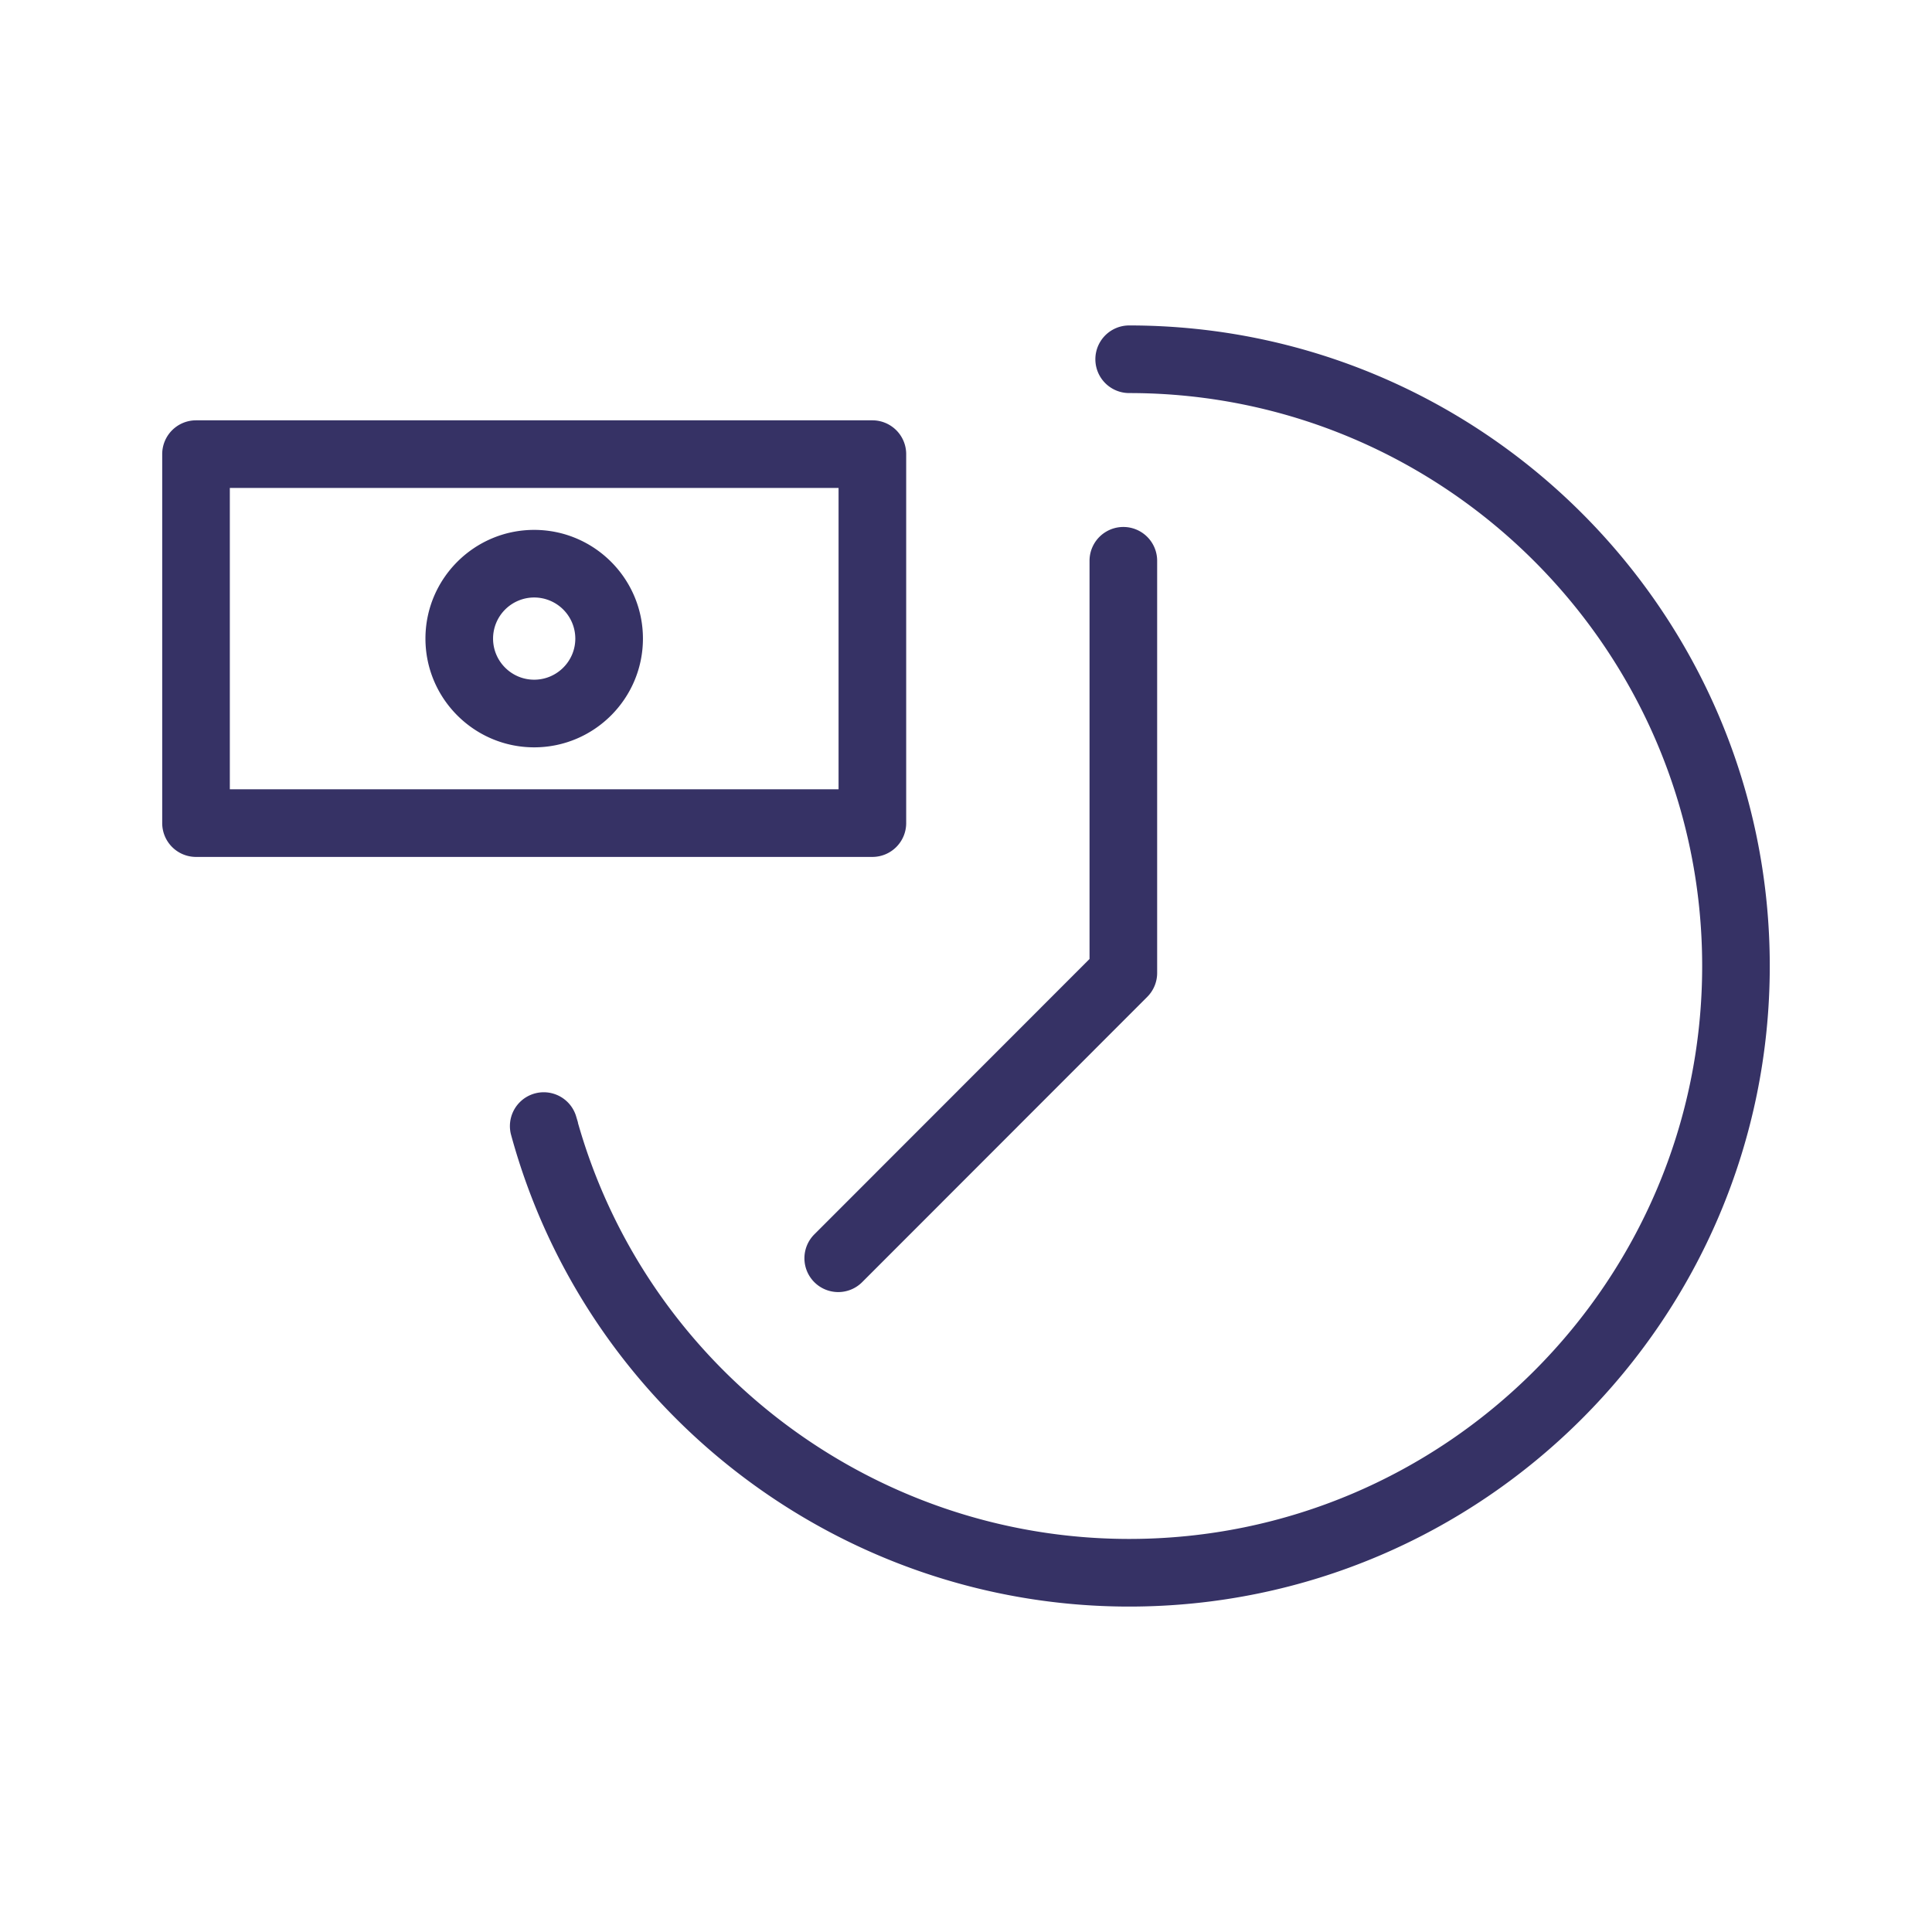 <svg xmlns="http://www.w3.org/2000/svg" viewBox="0 0 100 100" fill-rule="evenodd"><g class="t-group-origins"><path d="M58.446 17.095a1.5 1.5 0 1 0 0 3c16.491 0 29.908 13.415 29.908 29.905S74.937 79.905 58.446 79.905c-13.469 0-25.338-9.067-28.864-22.049a1.501 1.501 0 0 0-2.896.787c3.88 14.286 16.94 24.263 31.759 24.263 18.146 0 32.908-14.761 32.908-32.905.001-18.145-14.761-32.906-32.907-32.906z" stroke-width="0.5" stroke="#363265" fill="#363265" stroke-width-old="0"></path><path d="M46.654 42.604V23.506a1.5 1.5 0 0 0-1.5-1.5H10.146a1.5 1.5 0 0 0-1.5 1.5v19.098a1.5 1.5 0 0 0 1.5 1.5h35.008a1.5 1.5 0 0 0 1.5-1.5zm-3-1.5H11.646V25.006h32.008v16.098z" stroke-width="0.5" stroke="#363265" fill="#363265" stroke-width-old="0"></path><path d="M27.649 38.432c2.966 0 5.379-2.413 5.379-5.378s-2.413-5.377-5.379-5.377-5.378 2.412-5.378 5.377 2.413 5.378 5.378 5.378zm0-7.756a2.38 2.38 0 0 1 2.379 2.377c0 1.312-1.067 2.378-2.379 2.378s-2.378-1.067-2.378-2.378a2.38 2.38 0 0 1 2.378-2.377zm14.677 35.512a1.5 1.5 0 0 0 2.122 0l14.757-14.767a1.5 1.5 0 0 0 .439-1.06V29.026a1.5 1.5 0 1 0-3 0V49.74L42.326 64.067a1.5 1.5 0 0 0 0 2.121z" stroke-width="0.5" stroke="#363265" fill="#363265" stroke-width-old="0"></path></g></svg>

